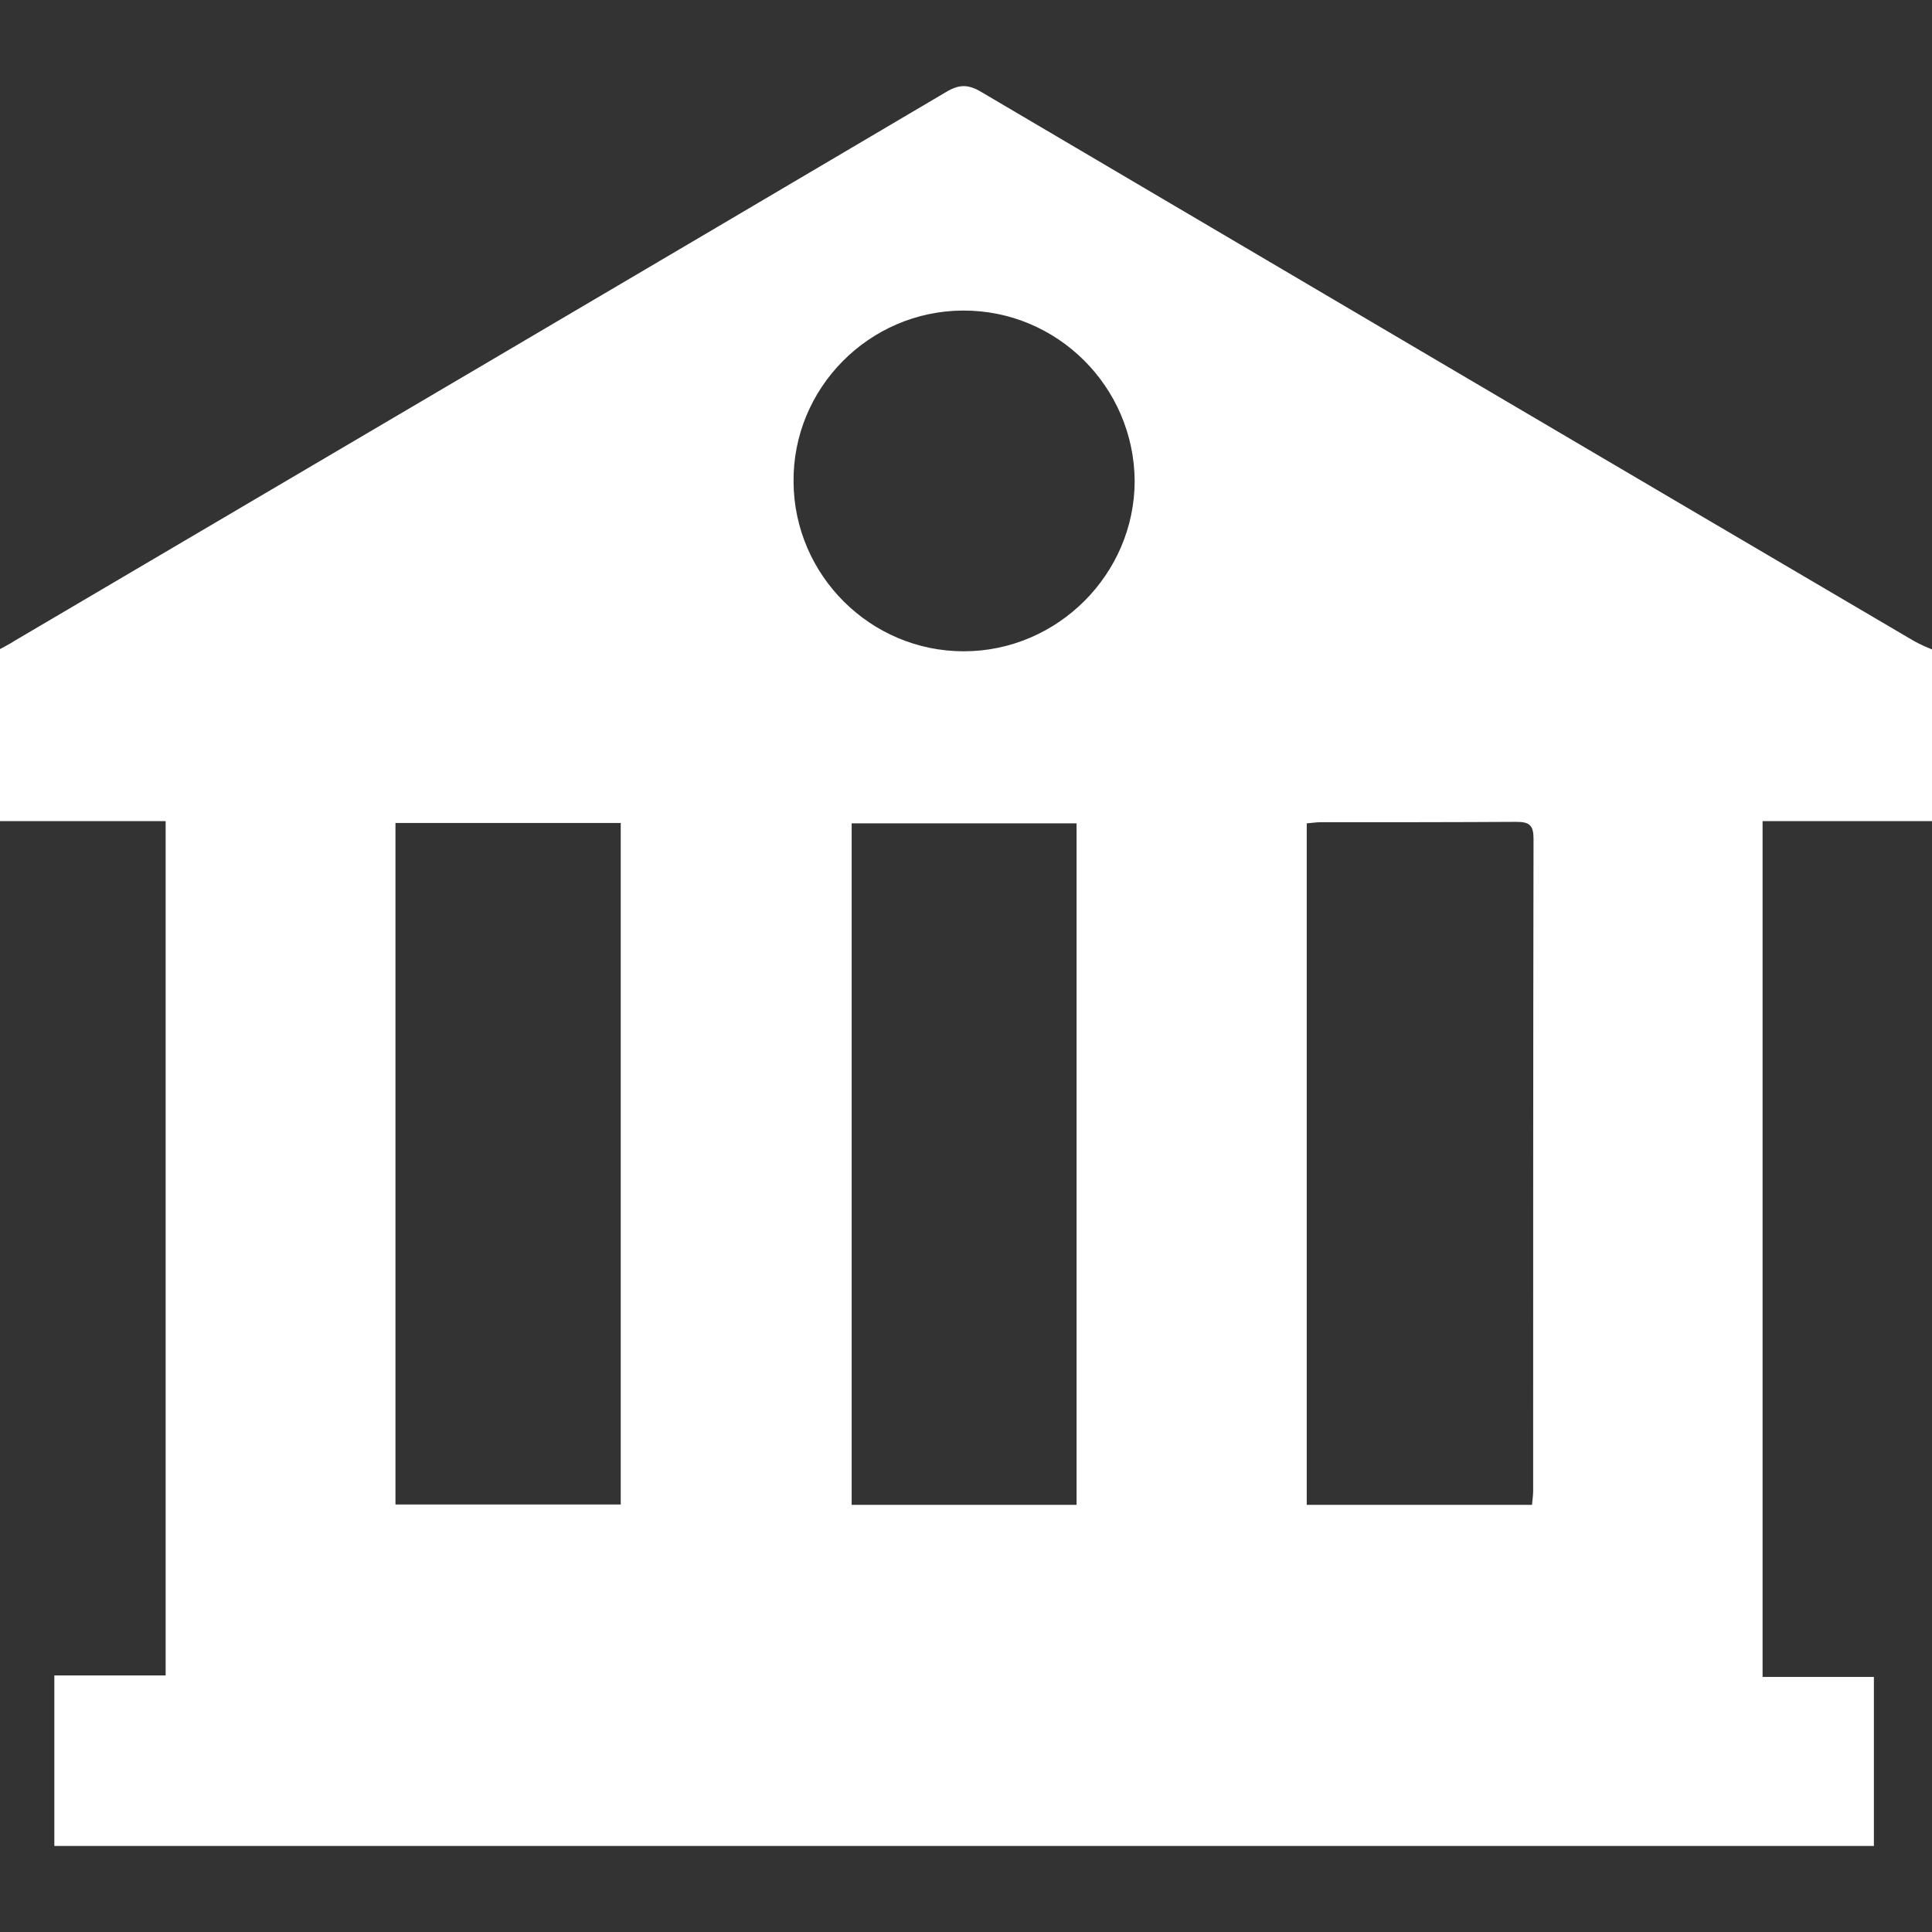 <?xml version="1.0" encoding="utf-8"?>
<!-- Generator: Adobe Illustrator 27.0.0, SVG Export Plug-In . SVG Version: 6.00 Build 0)  -->
<svg version="1.1" id="Layer_1" xmlns:svgjs="http://svgjs.com/svgjs"
	 xmlns="http://www.w3.org/2000/svg" xmlns:xlink="http://www.w3.org/1999/xlink" x="0px" y="0px" viewBox="0 0 512 512"
	 style="enable-background:new 0 0 512 512;" xml:space="preserve">
<rect x="0" y="0" width="512" height="512" fill="#333333" stroke="none"/>
<style type="text/css">
	.st0{fill:#FFFFFF;}
</style>
<path class="st0" d="M513,172.5c0,15,0,30,0,45.1c-15.2,0-30.6,0-45.9,0c0,76,0,151.1,0,226.8c10,0,19.8,0,29.5,0
	c0,15.4,0,30.1,0,44.8c-161,0-321.5,0-482.2,0c0-15,0-29.8,0-45.2c10.1,0,19.8,0,29.5,0c0-75.7,0-150.7,0-226.4c-15.1,0-30,0-44.8,0
	c0-15,0-30,0-45.1c1.6-0.9,3.3-1.7,4.8-2.7C86.1,121.4,168.4,73,250.7,24.4c3.5-2.1,5.9-2.1,9.4,0c82.3,48.5,164.6,97,247,145.4
	C509,170.9,511,171.7,513,172.5z M104.8,218.1c0,60.6,0,120.6,0,180.6c20.1,0,39.9,0,59.7,0c0-60.4,0-120.4,0-180.6
	C144.5,218.1,124.9,218.1,104.8,218.1z M406,398.8c0.1-1.4,0.3-2.4,0.3-3.6c0-57.6,0-115.2,0.1-172.9c0-3.5-1-4.5-4.5-4.5
	c-17.3,0.1-34.7,0.1-52,0.1c-1.2,0-2.2,0.2-3.6,0.3c0,60.3,0,120.3,0,180.6C366.3,398.8,386.1,398.8,406,398.8z M285.3,398.8
	c0-60.4,0-120.5,0-180.6c-20,0-39.8,0-59.6,0c0,60.4,0,120.4,0,180.6C245.6,398.8,265.3,398.8,285.3,398.8z M255.2,82.3
	c-24.9,0.1-45.2,20.6-44.9,45.5c0.2,24.7,20.4,44.8,45.1,44.8c24.8,0,45.3-20.4,45.3-45.2C300.5,102.5,280.2,82.2,255.2,82.3z"/>
</svg>
